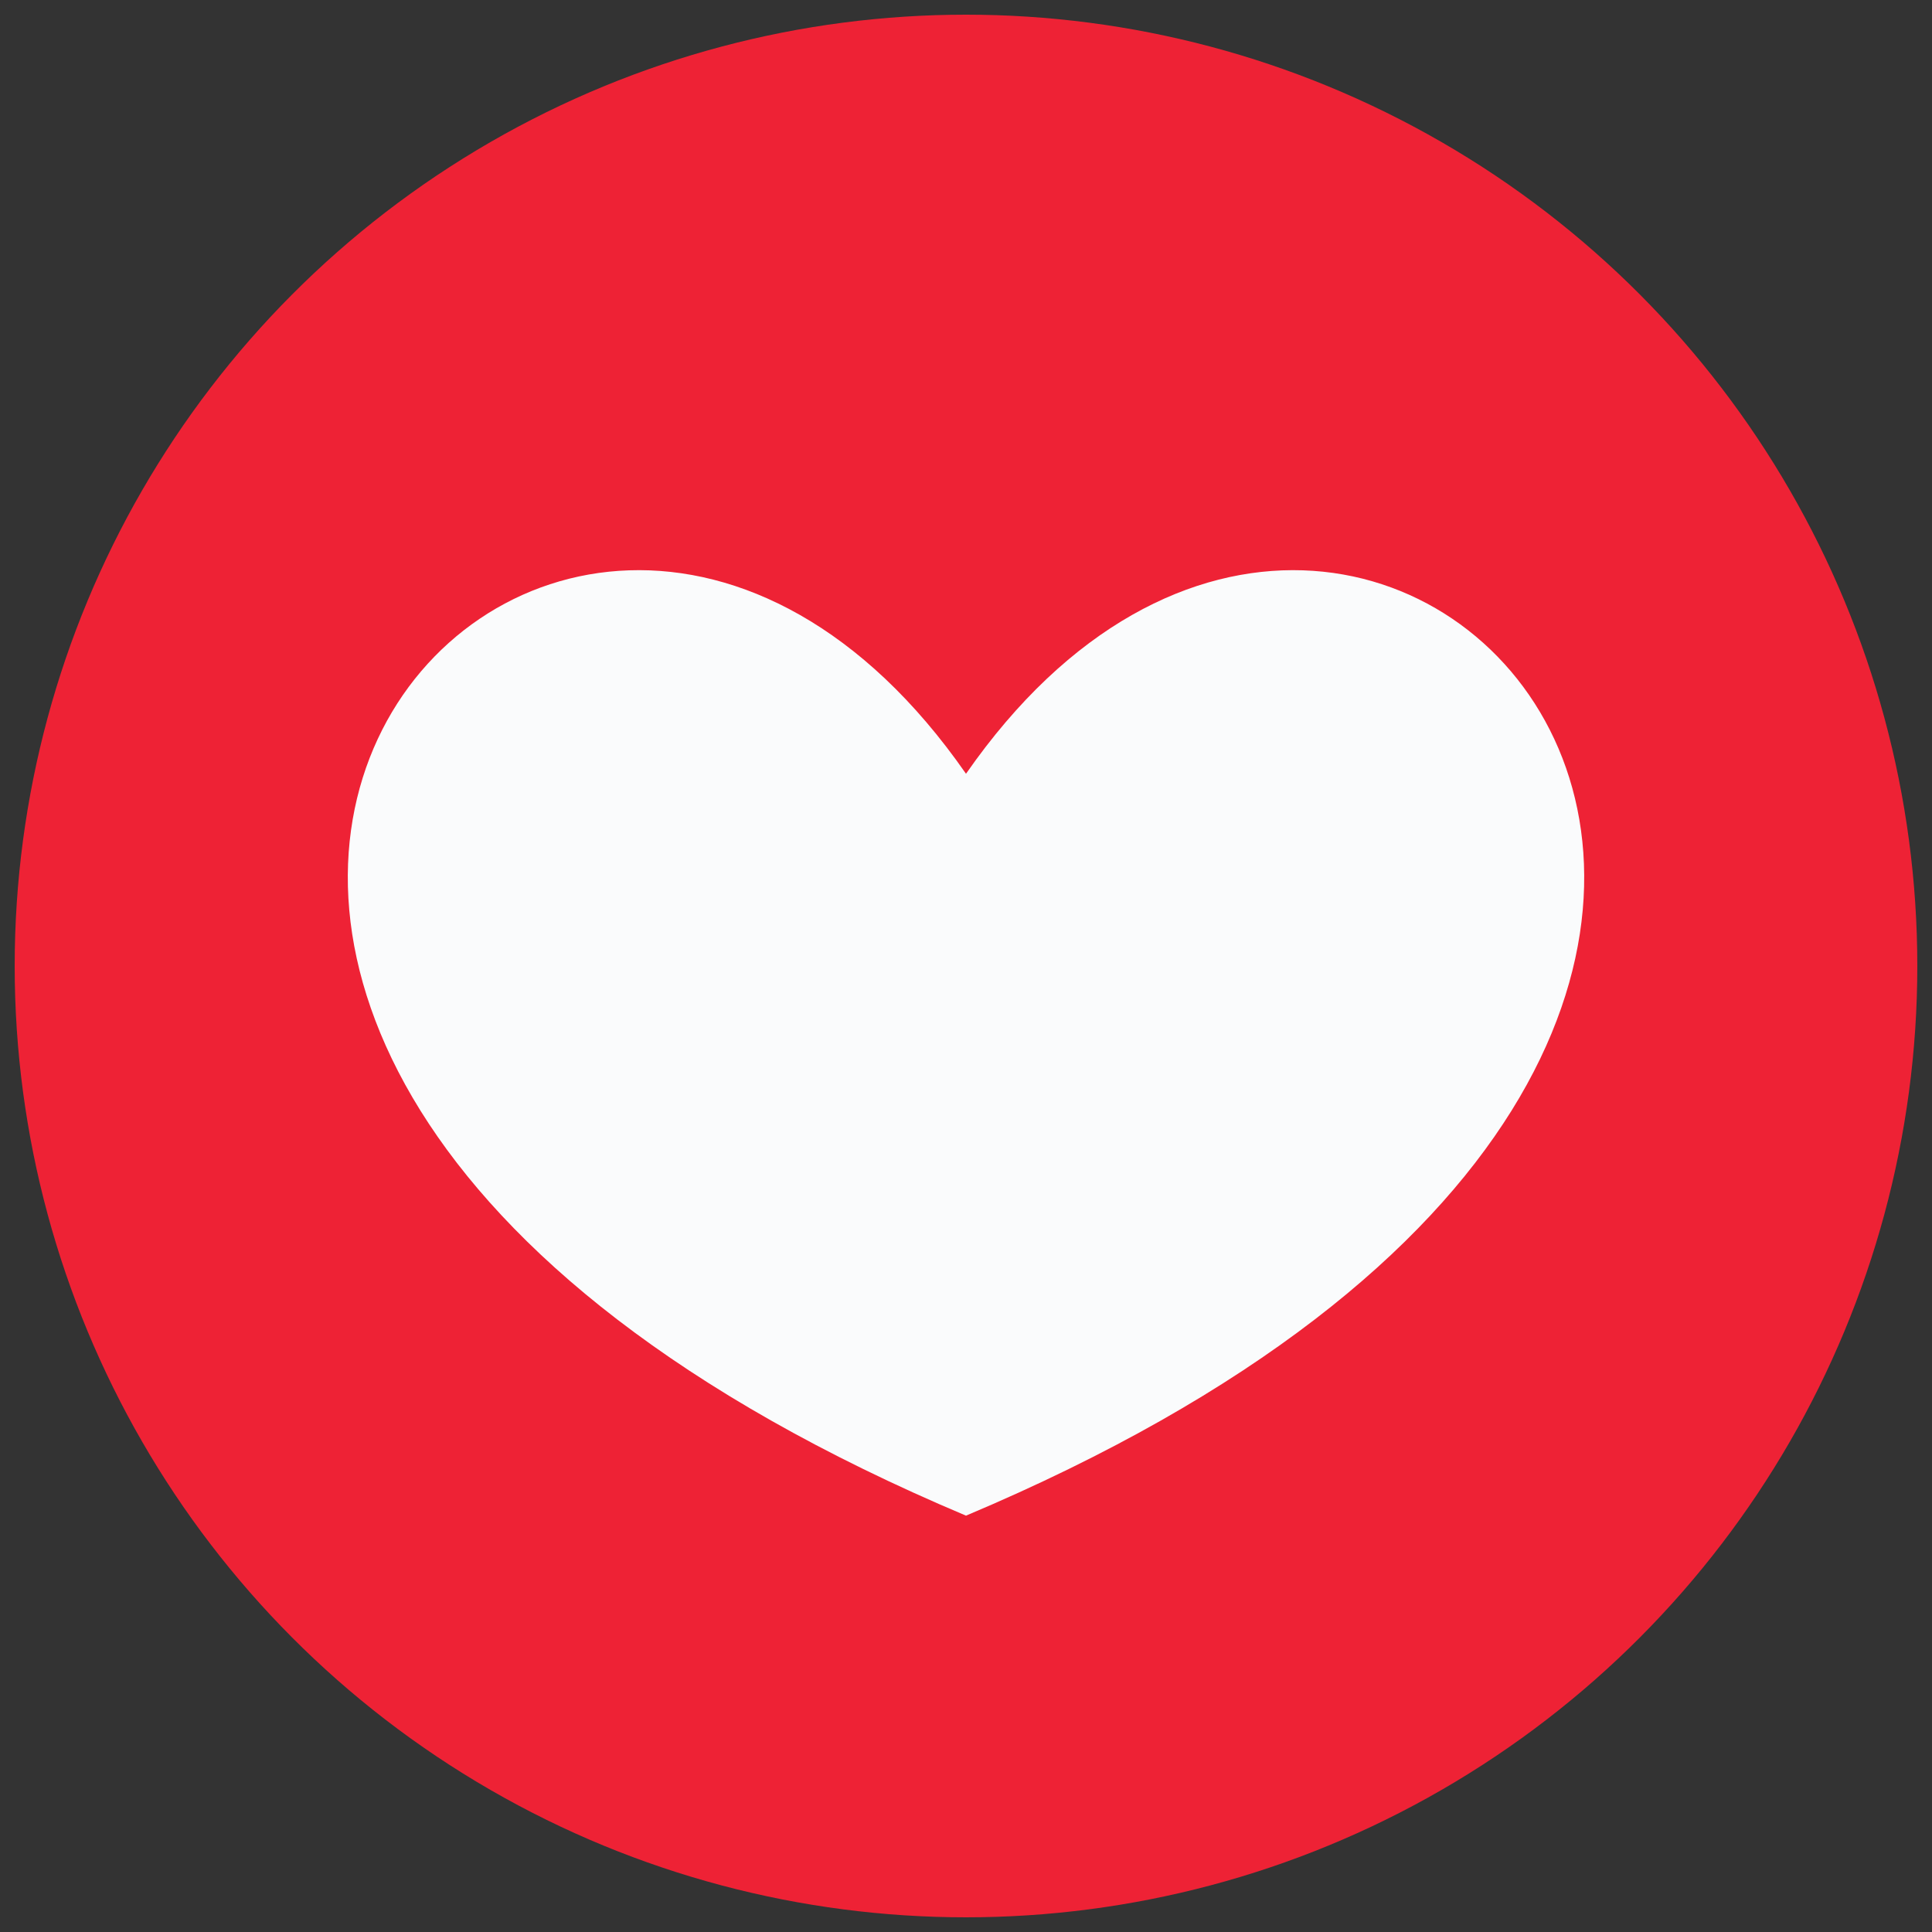 <?xml version="1.0" encoding="UTF-8"?>
<svg id="Layer_1" xmlns="http://www.w3.org/2000/svg" version="1.1" viewBox="0 0 100 100">
  <rect x="0" y="0" width="100" height="100" fill="#333333" stroke="none"/>
  <!-- Generator: Adobe Illustrator 29.5.0, SVG Export Plug-In . SVG Version: 2.1.0 Build 137)  -->
  <defs>
    <style>
      .st0 {
        fill: #ee2235;
      }

      .st1 {
        fill: #fafbfc;
      }
    </style>
  </defs>
  <circle class="st0" cx="50" cy="50" r="49.24"/>
  <path class="st1" d="M50,40.05c-21.4-30.78-59.8,13.19,0,38.4,59.8-25.21,21.4-69.18,0-38.4Z"/>
</svg>